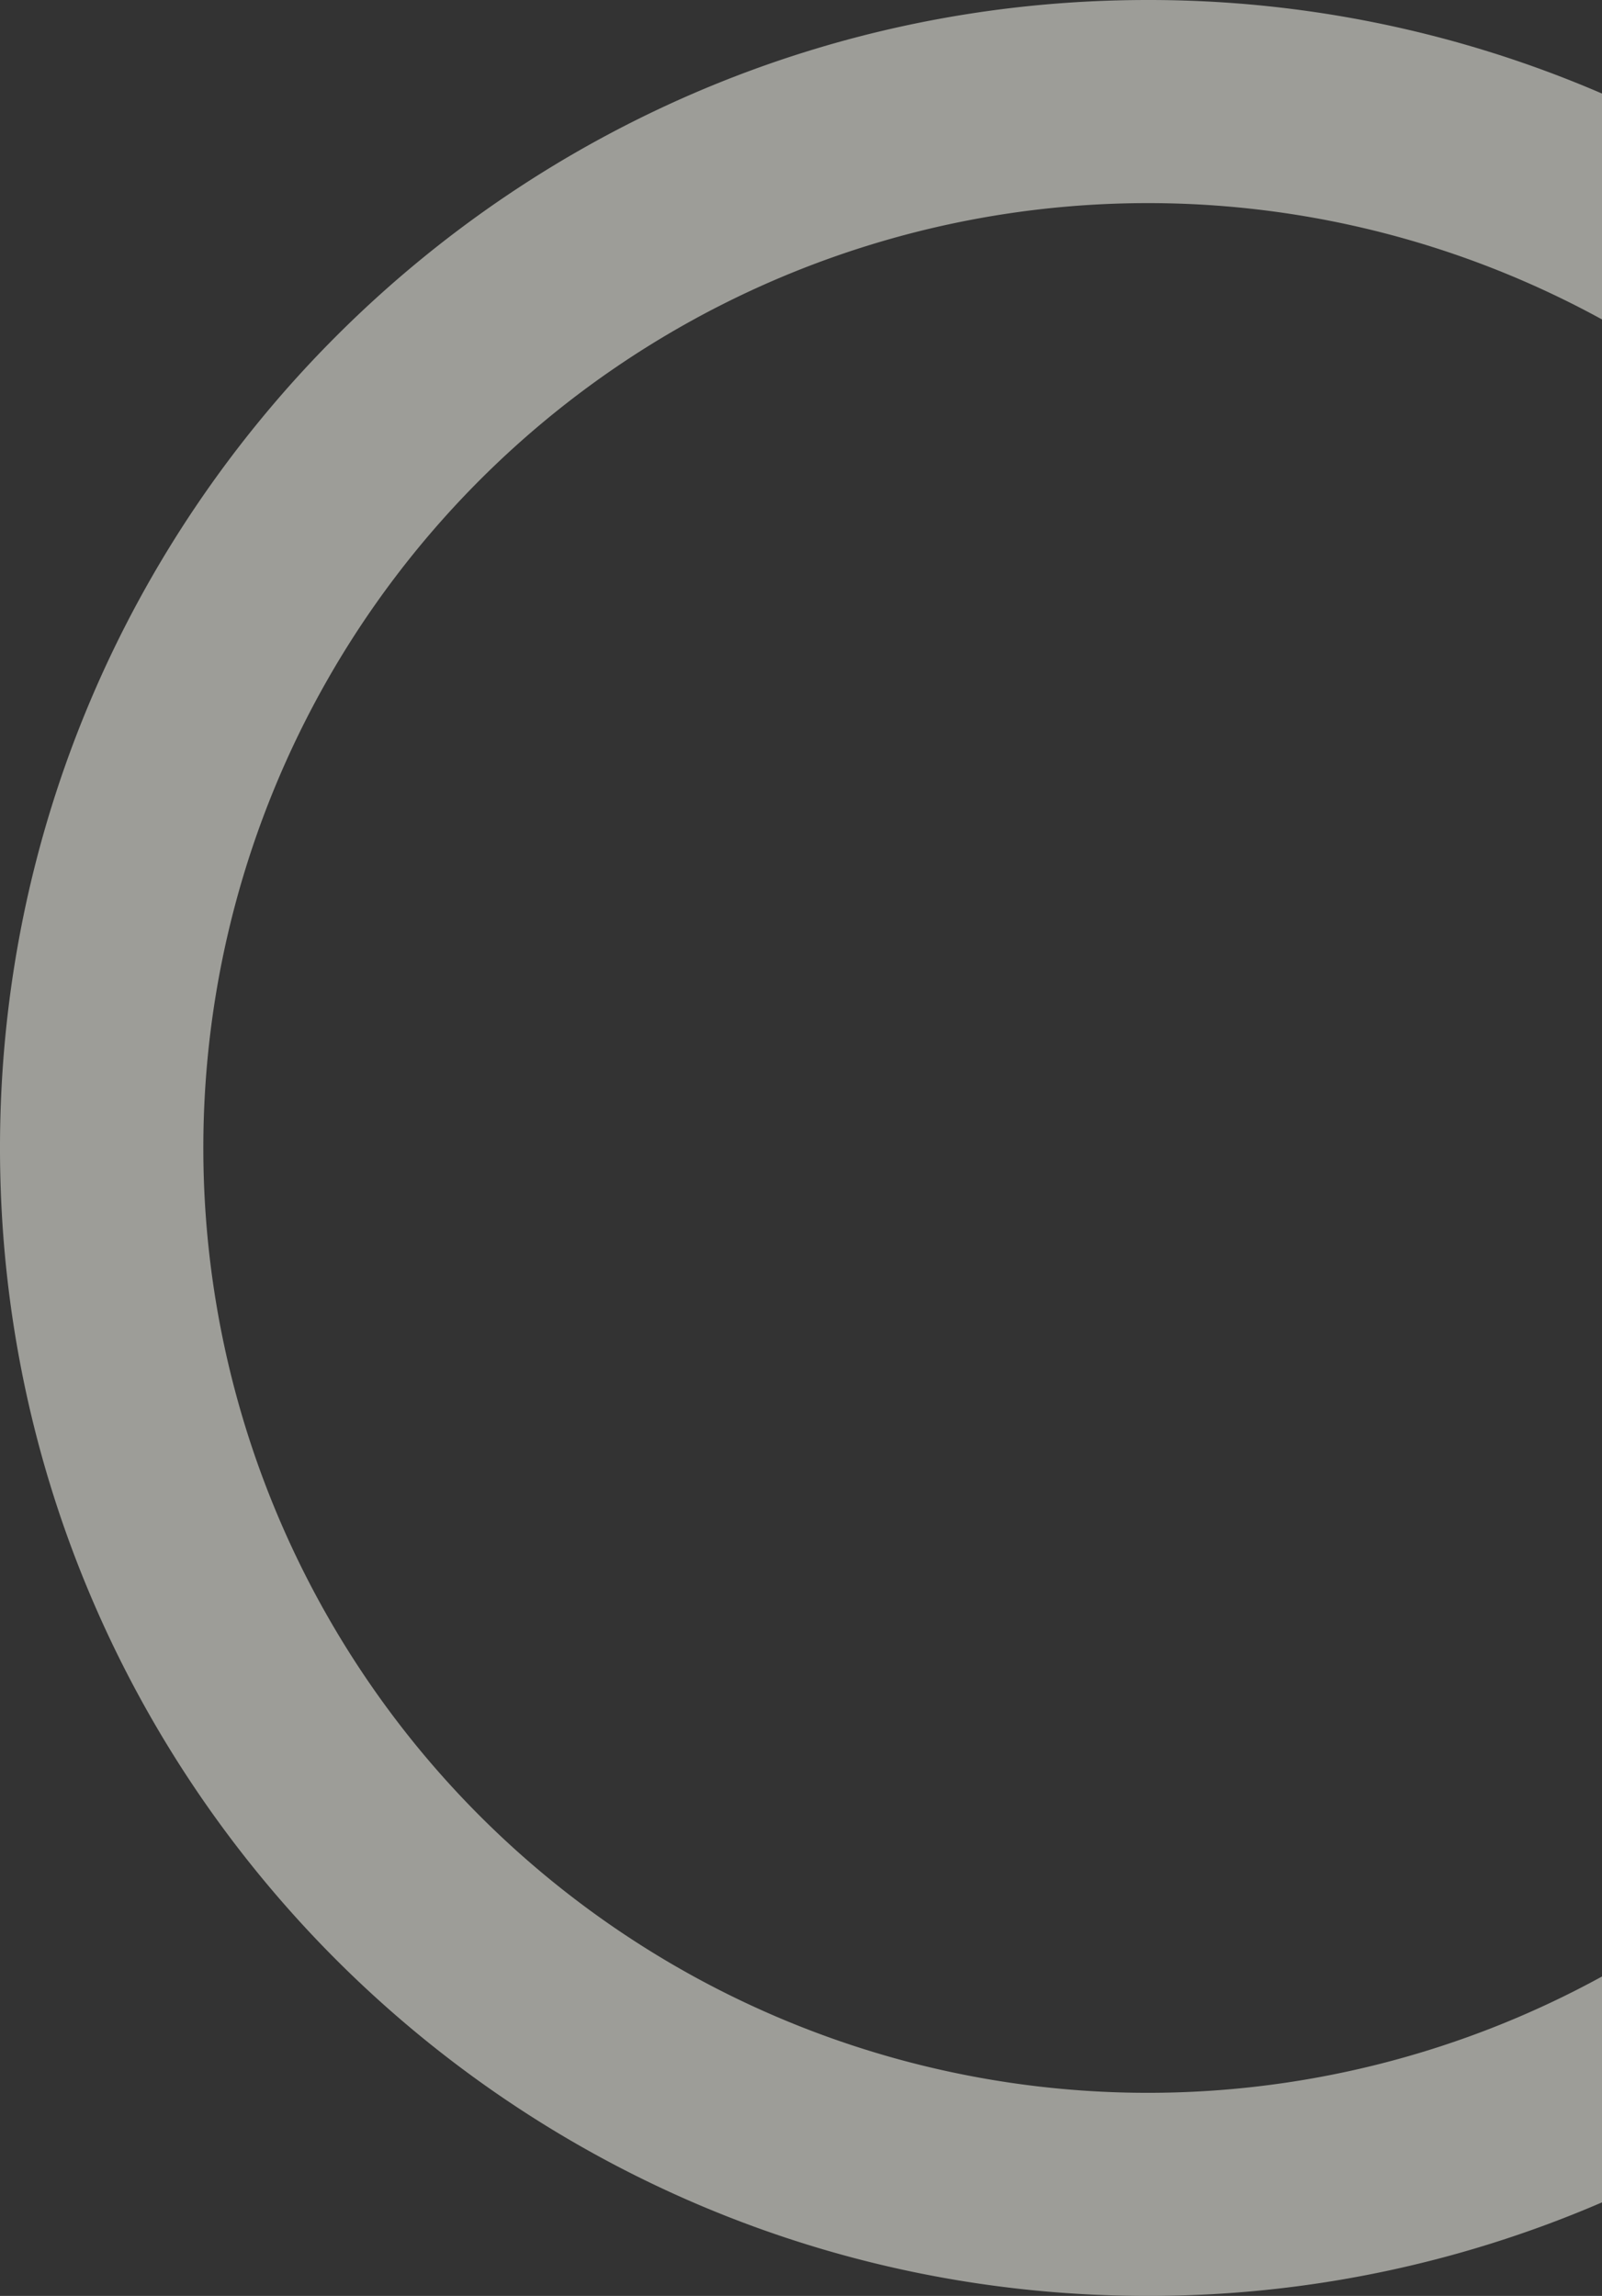 <svg xmlns="http://www.w3.org/2000/svg" xmlns:xlink="http://www.w3.org/1999/xlink" id="Groupe_35" data-name="Groupe 35" width="307.568" height="440.67" viewBox="0 0 307.568 440.67"><rect x="0" y="0" width="307.568" height="440.67" fill="#333333" stroke="none"/><defs><clipPath id="clip-path"><rect id="Rectangle_1010" data-name="Rectangle 1010" width="307.568" height="440.67" fill="#fbfcf2"/></clipPath></defs><g id="Groupe_31" data-name="Groupe 31" clip-path="url(#clip-path)"><g id="Groupe_30" data-name="Groupe 30"><g id="Groupe_29" data-name="Groupe 29" clip-path="url(#clip-path)"><g id="Groupe_28" data-name="Groupe 28" opacity=".53"><g id="Groupe_27" data-name="Groupe 27"><g id="Groupe_26" data-name="Groupe 26" clip-path="url(#clip-path)"><path id="Trac&#233;_27" data-name="Trac&#233; 27" d="M220.335.0a219.59 219.59.0 0187.234 17.958V61.312a181.352 181.352.0 100 318.046v43.354a219.59 219.59.0 01-87.234 17.958C98.648 440.67.0 342.023.0 220.335S98.648.0 220.335.0" transform="translate(-0.001 0)" fill="#fbfcf2"/></g></g></g></g></g></g></svg>